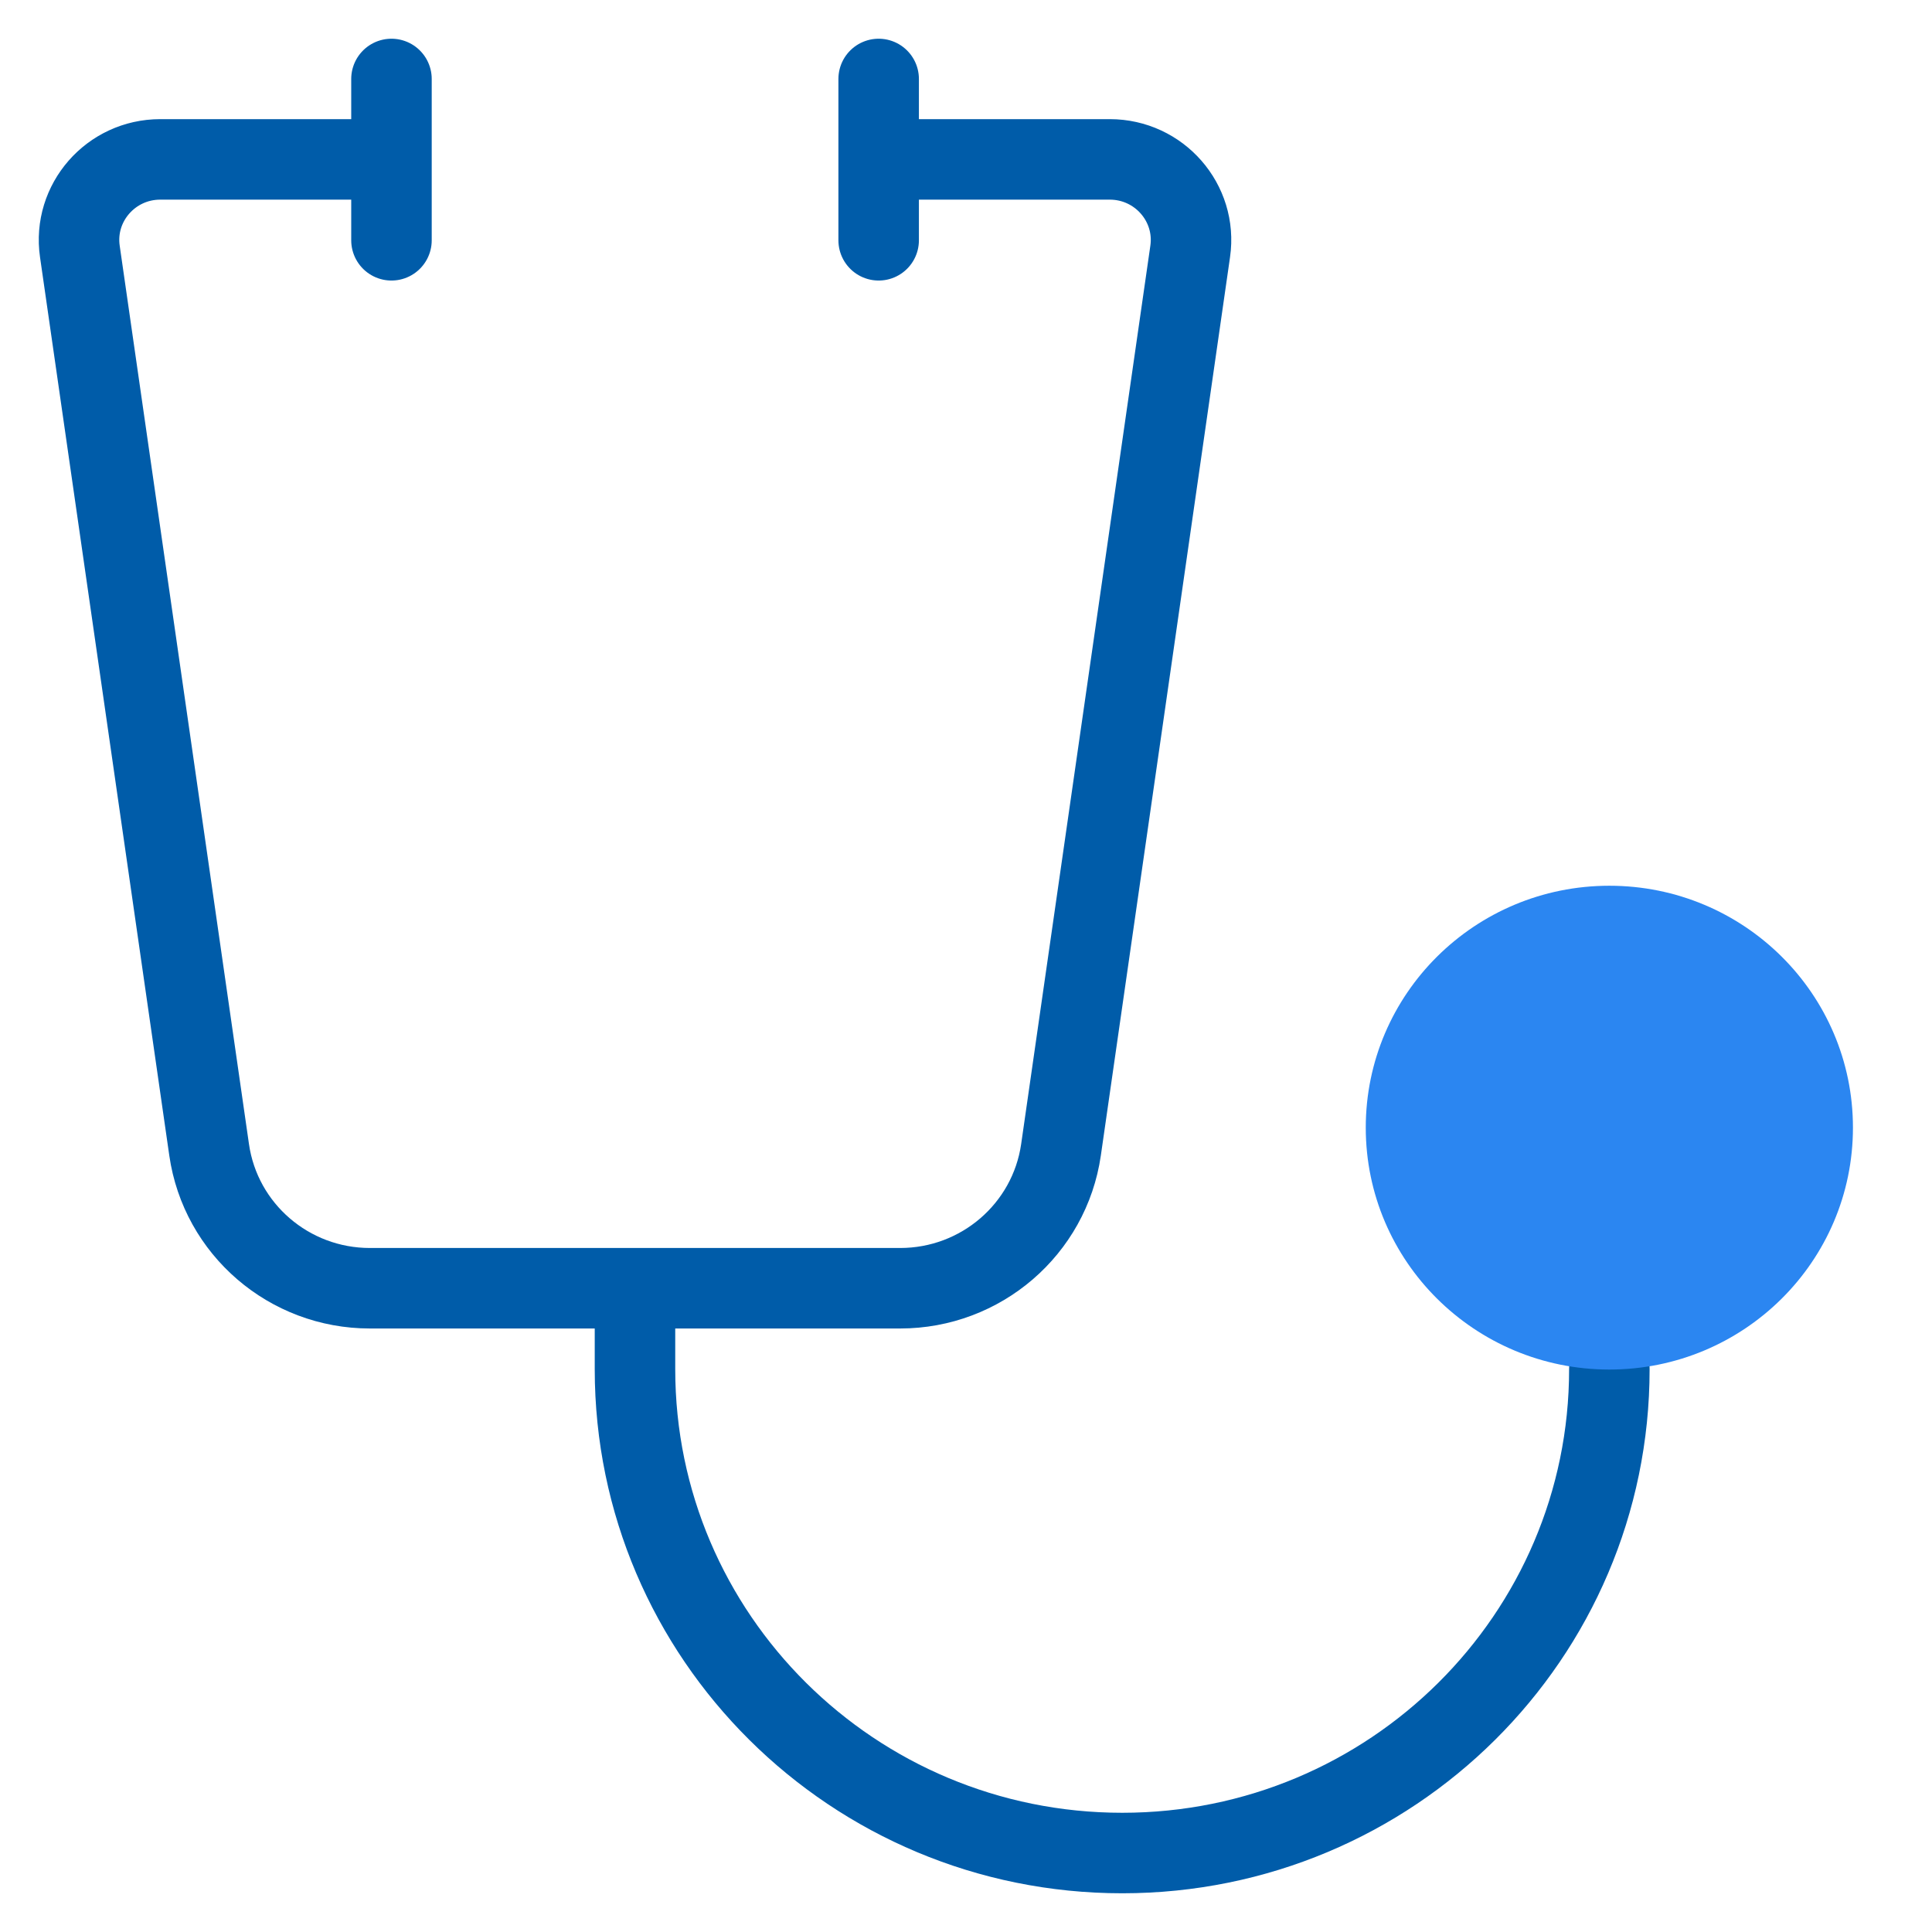 <svg width="24" height="24" viewBox="0 0 24 24" fill="none" xmlns="http://www.w3.org/2000/svg">
<path d="M7.888 16.007V17.009C7.888 20.328 10.598 23.019 13.941 23.019C17.283 23.019 19.992 20.328 19.992 17.009M10.915 1.98H13.786C14.4 1.98 14.872 2.52 14.785 3.123L13.18 14.284C13.037 15.27 12.186 16.003 11.182 16.003H4.595C3.591 16.003 2.74 15.27 2.598 14.284L0.992 3.123C0.905 2.52 1.377 1.98 1.991 1.98H4.863M4.863 0.981V2.985M10.915 0.981V2.985" stroke="#005CA9" stroke-linecap="round" stroke-linejoin="round"/>
<path fill-rule="evenodd" clip-rule="evenodd" d="M16.966 14.008C16.966 12.348 18.321 11.003 19.992 11.003C21.664 11.003 23.018 12.348 23.018 14.008C23.018 15.668 21.664 17.013 19.992 17.013C18.321 17.013 16.966 15.668 16.966 14.008Z" fill="#2B86F1"/>
</svg>
